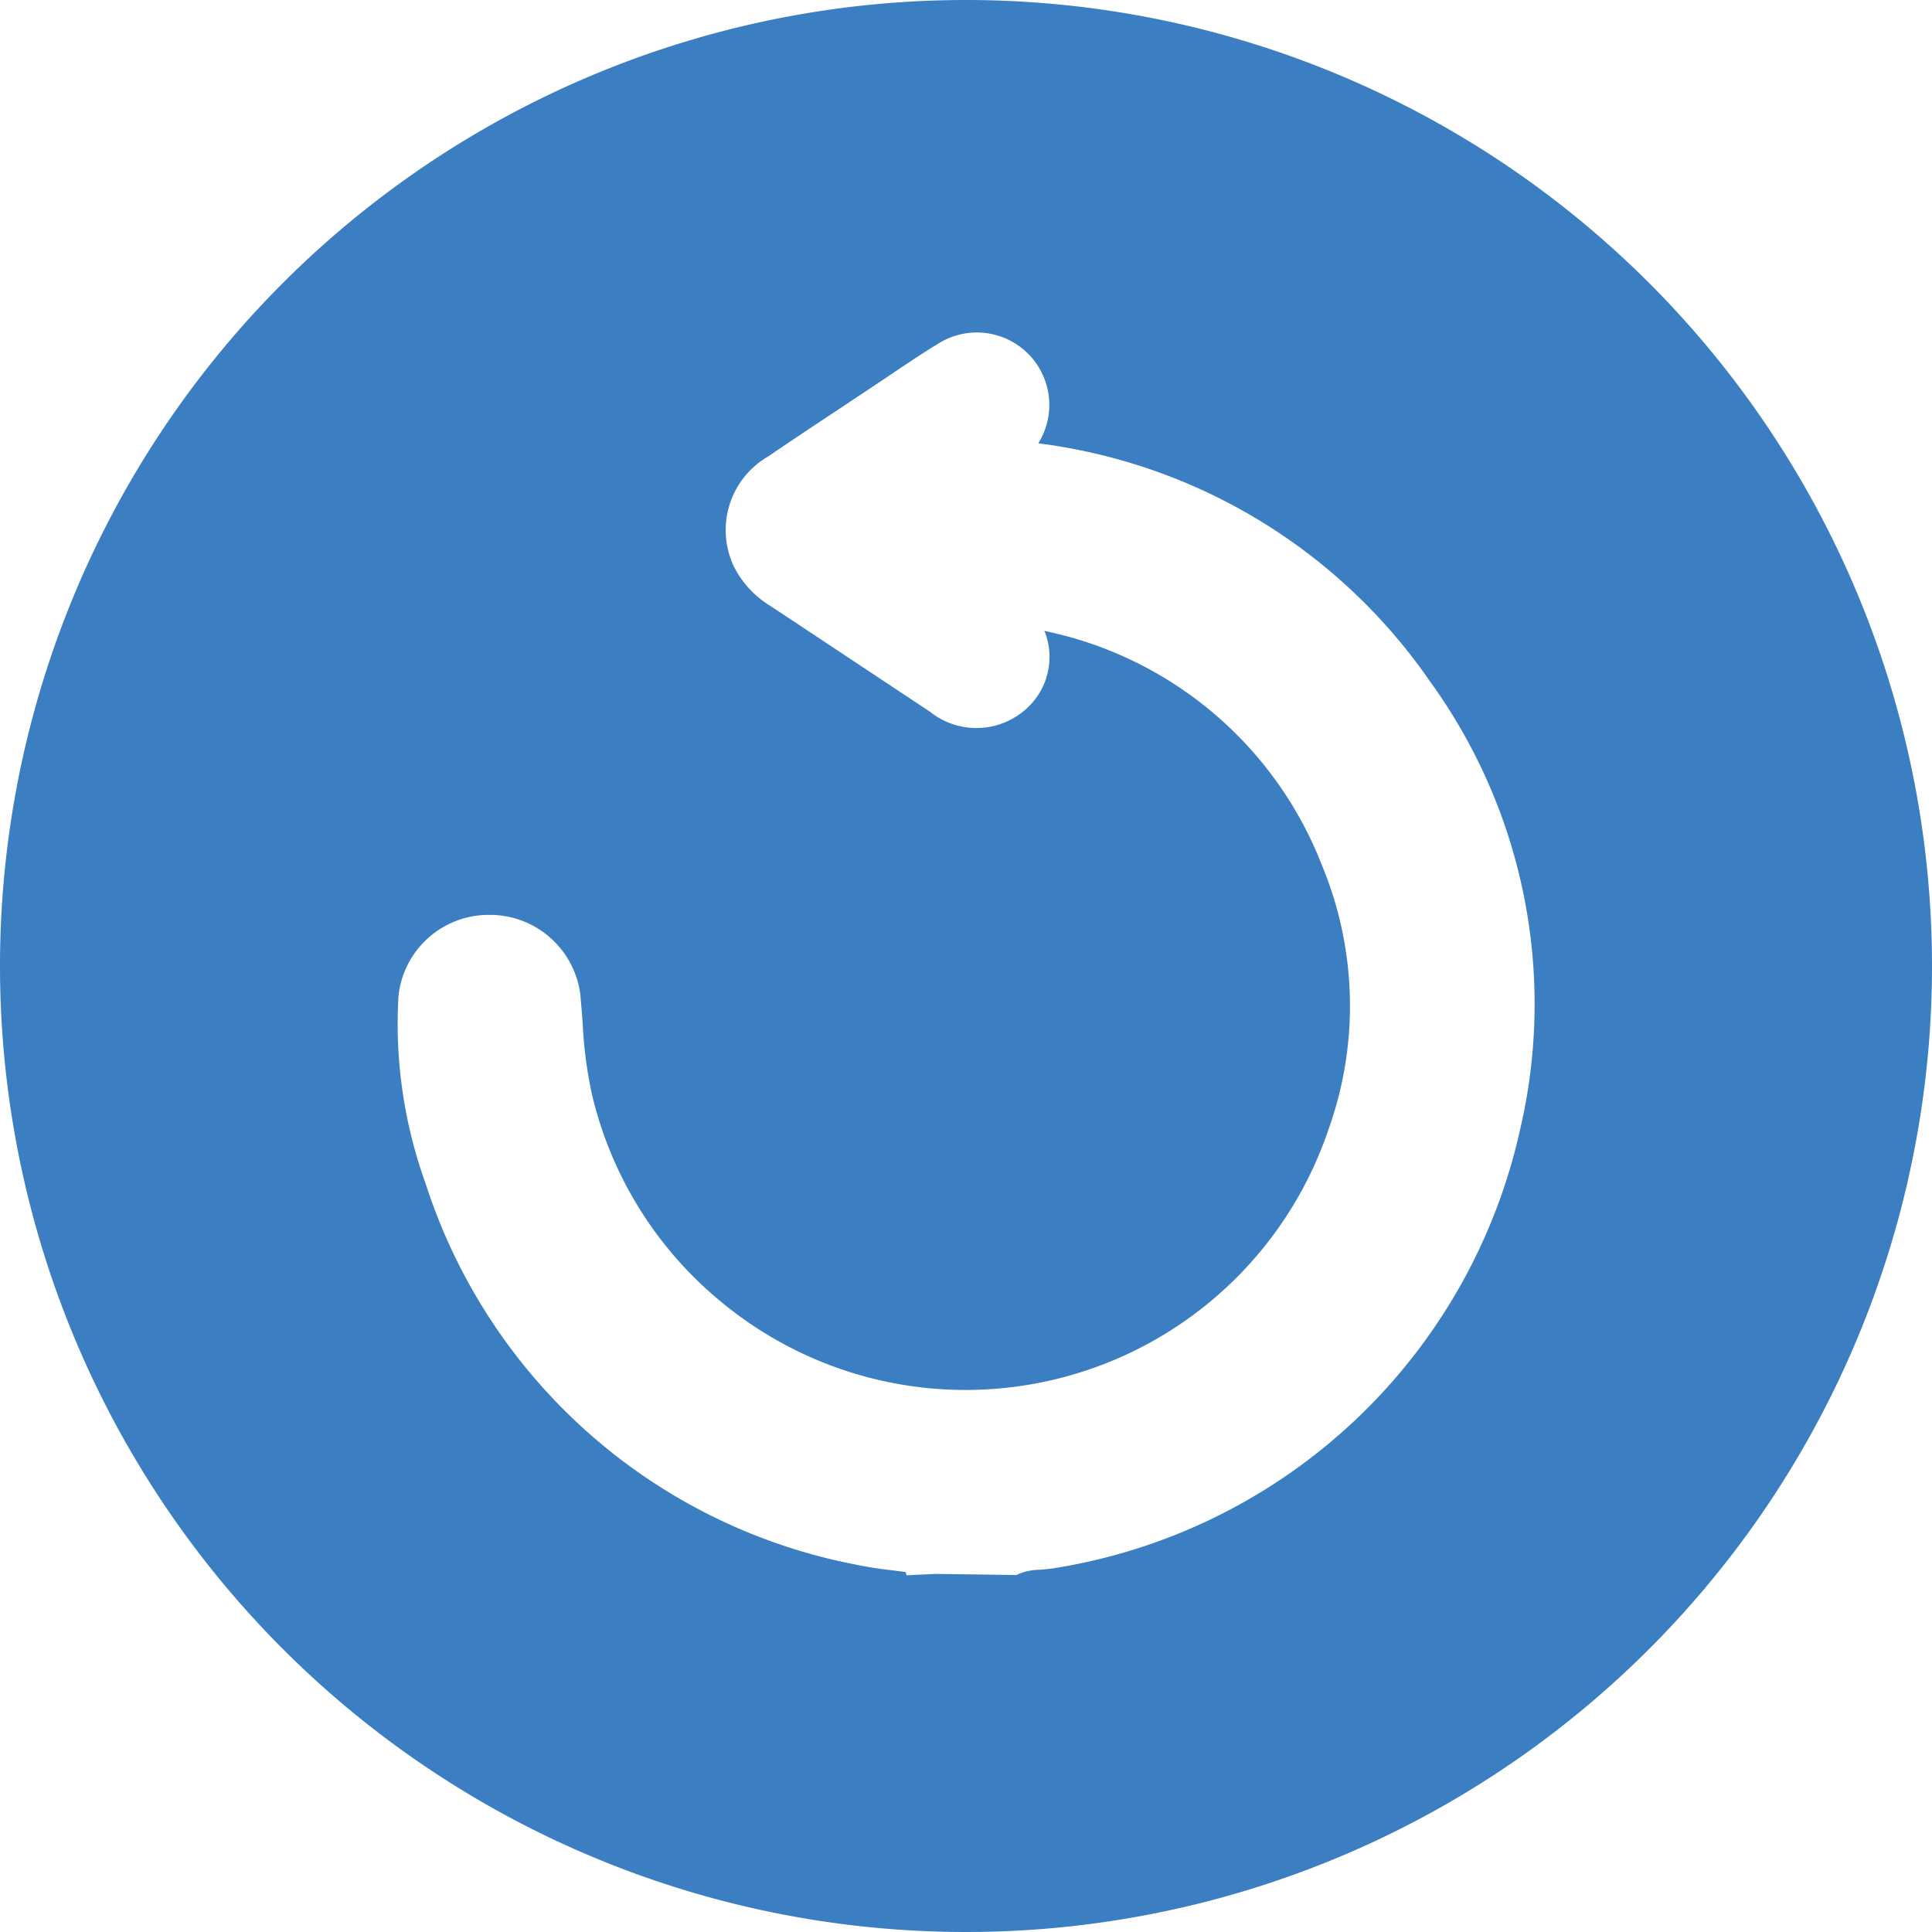<svg id="refound_icon2" xmlns="http://www.w3.org/2000/svg" xmlns:xlink="http://www.w3.org/1999/xlink" width="26" height="26" viewBox="0 0 26 26">
  <defs>
    <clipPath id="clip-path">
      <rect id="Rectángulo_1176" data-name="Rectángulo 1176" width="26" height="26" fill="#3b7ec2"/>
    </clipPath>
  </defs>
  <g id="Grupo_2051" data-name="Grupo 2051" clip-path="url(#clip-path)">
    <g id="Grupo_2050" data-name="Grupo 2050">
      <g id="Grupo_2049" data-name="Grupo 2049" clip-path="url(#clip-path)">
        <g id="Grupo_2048" data-name="Grupo 2048" opacity="0">
          <g id="Grupo_2047" data-name="Grupo 2047">
            <g id="Grupo_2046" data-name="Grupo 2046" clip-path="url(#clip-path)">
              <rect id="Rectángulo_1173" data-name="Rectángulo 1173" width="26" height="26" fill="#3b7ec2"/>
            </g>
          </g>
        </g>
        <path id="Trazado_867" data-name="Trazado 867" d="M13,0A13,13,0,1,0,26,13,13,13,0,0,0,13,0m7.457,15.2a7.654,7.654,0,0,1-6.29,5.907c-.058.008-.115.013-.171.018a.79.79,0,0,0-.277.052l-.041.019-1.062-.015h-.03L12.2,21.2l-.012-.044-.168-.022a5.158,5.158,0,0,1-.512-.08,7.588,7.588,0,0,1-5.778-5.12,6.339,6.339,0,0,1-.368-2.522,1.22,1.22,0,0,1,1.219-1.1h.006a1.226,1.226,0,0,1,1.224,1.083c.011.123.021.247.03.37a5.822,5.822,0,0,0,.121.944,5.133,5.133,0,0,0,1.73,2.8,5.155,5.155,0,0,0,8.183-2.3,4.933,4.933,0,0,0-.084-3.562,5.11,5.11,0,0,0-3.669-3.142l-.067-.016a.934.934,0,0,1-.182.989,1,1,0,0,1-1.358.1L10.369,8.155a1.305,1.305,0,0,1-.492-.53,1.144,1.144,0,0,1,.457-1.48q.474-.322.951-.636L11.9,5.1c.242-.163.483-.327.732-.479a.975.975,0,0,1,1.341,1.345c.107.014.214.028.321.048a7.546,7.546,0,0,1,4.951,3.157A7.4,7.4,0,0,1,20.457,15.2" fill="#3b7ec2"/>
      </g>
    </g>
  </g>
</svg>

